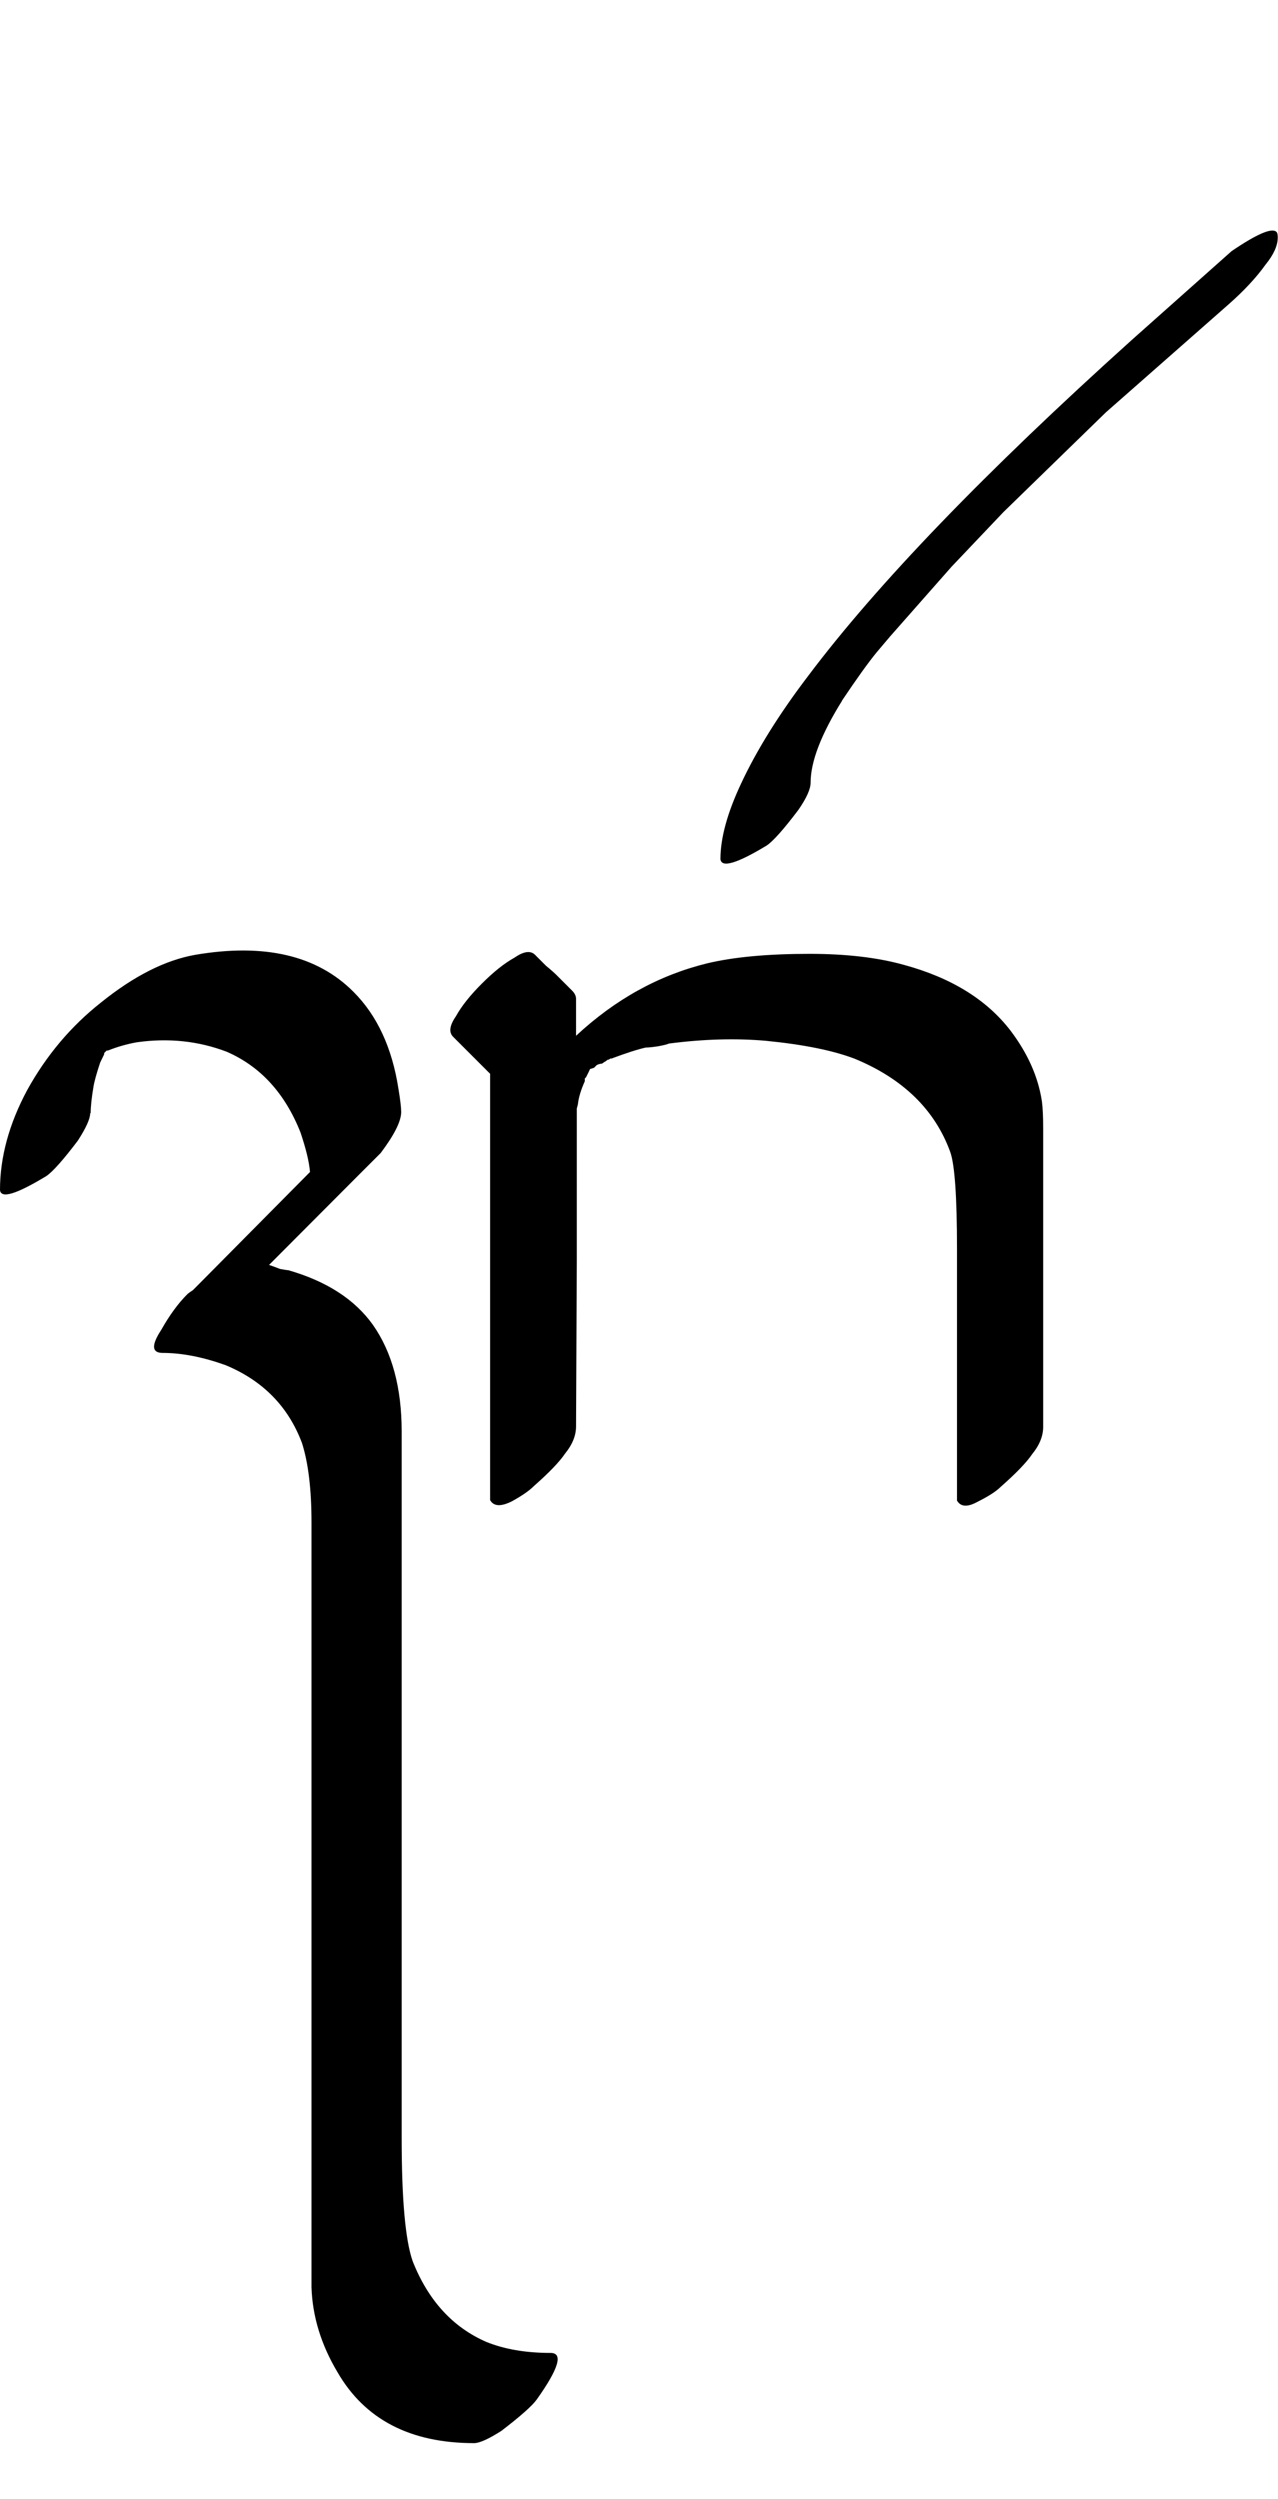 <?xml version="1.0" encoding="UTF-8" standalone="no"?>
<!-- Created with Inkscape (http://www.inkscape.org/) -->

<svg
   width="25.579pt"
   height="50pt"
   viewBox="0 0 5.116 10"
   version="1.1"
   id="svg1"
   xmlns="http://www.w3.org/2000/svg"
   xmlns:svg="http://www.w3.org/2000/svg">
  <defs
     id="defs1" />
  <path
     d="m 0.361,4.455 q 0,0.033 -0.049,0.109 -0.087,0.115 -0.126,0.142 Q 0.005,4.816 0,4.762 0,4.565 0.109,4.362 q 0.115,-0.208 0.295,-0.35 0.197,-0.159 0.377,-0.191 0.416,-0.071 0.634,0.148 0.142,0.142 0.18,0.388 0.011,0.066 0.011,0.093 0,0.055 -0.082,0.164 0,0 -0.049,0.049 0,0 -0.038,0.038 L 1.077,5.062 q 0.016,0.005 0.044,0.016 0.027,0.005 0.033,0.005 0.23,0.066 0.339,0.219 0.115,0.164 0.115,0.427 v 0.312 q 0,0 0,1.061 0,0 0,0.509 0,0 0,0.946 0,0.366 0.044,0.492 0.093,0.235 0.295,0.323 0.109,0.044 0.257,0.044 0.077,0 -0.055,0.186 -0.027,0.038 -0.142,0.126 -0.077,0.049 -0.109,0.049 -0.383,0 -0.547,-0.284 -0.098,-0.164 -0.104,-0.339 0,0 0,-0.175 0,0 0,-0.984 0,0 0,-0.465 0,0 0,-1.055 0,0 0,-0.383 0,-0.197 -0.038,-0.317 -0.082,-0.219 -0.306,-0.312 -0.137,-0.049 -0.252,-0.049 -0.066,0 -0.005,-0.093 0.049,-0.087 0.104,-0.142 0.005,-0.005 0.022,-0.016 0.016,-0.016 0.022,-0.022 L 1.241,4.69 Q 1.236,4.63 1.203,4.532 1.11,4.297 0.908,4.209 0.738,4.144 0.547,4.171 0.487,4.182 0.432,4.204 h -0.005 l -0.005,0.005 -0.005,0.005 v 0.005 l -0.016,0.033 q -0.022,0.066 -0.027,0.098 -0.011,0.066 -0.011,0.104 z M 2.372,4.275 Z m -0.066,1.433 q 0,0.055 -0.044,0.109 -0.033,0.049 -0.126,0.131 -0.027,0.027 -0.087,0.06 -0.066,0.033 -0.087,-0.005 V 5.899 q 0,0 0,-0.946 V 4.756 4.297 L 1.814,4.149 q -0.027,-0.027 0.011,-0.082 0.033,-0.06 0.104,-0.131 0.071,-0.071 0.131,-0.104 0.055,-0.038 0.082,-0.011 0.016,0.016 0.044,0.044 0.033,0.027 0.049,0.044 0,0 0.055,0.055 0.016,0.016 0.016,0.033 0,0 0,0.104 v 0.044 q 0.235,-0.219 0.525,-0.29 0.159,-0.038 0.41,-0.038 0.219,0 0.377,0.044 0.284,0.077 0.427,0.263 0.104,0.137 0.126,0.284 0.005,0.038 0.005,0.109 0,0 0,0.416 0,0 0,0.777 0,0.055 -0.044,0.109 -0.033,0.049 -0.126,0.131 -0.027,0.027 -0.093,0.06 -0.06,0.033 -0.082,-0.005 v -0.066 q 0,0 0,-0.941 0,-0.312 -0.027,-0.388 Q 3.712,4.357 3.422,4.237 3.291,4.187 3.066,4.165 2.886,4.149 2.678,4.176 q -0.011,0.005 -0.044,0.011 -0.033,0.005 -0.049,0.005 -0.049,0.011 -0.137,0.044 h -0.005 q -0.005,0.005 -0.011,0.005 -0.005,0.005 -0.016,0.011 -0.005,0.005 -0.011,0.005 -0.005,0 -0.016,0.005 -0.005,0.005 -0.011,0.011 l -0.016,0.005 -0.005,0.011 -0.011,0.022 -0.005,0.005 q 0,0.005 0,0.011 -0.022,0.049 -0.027,0.087 0,0.005 -0.005,0.022 0,0.016 0,0.022 V 5.046 Z M 3.371,2.804 q -0.126,0.202 -0.126,0.328 0,0.038 -0.049,0.109 -0.087,0.115 -0.126,0.142 -0.18,0.109 -0.186,0.055 0,-0.126 0.082,-0.301 Q 3.06,2.935 3.235,2.705 3.65,2.153 4.531,1.36 L 4.93,1.005 q 0.153,-0.104 0.18,-0.077 0.005,0.005 0.005,0.022 0,0.049 -0.049,0.109 -0.055,0.077 -0.148,0.159 L 4.427,1.65 4.017,2.049 3.809,2.268 3.563,2.547 3.508,2.612 q -0.049,0.06 -0.137,0.191 z"
     id="text2"
     style="font-size:5.6px;font-family:'Tagati Book G';-inkscape-font-specification:'Tagati Book G, Normal';letter-spacing:-0.002px;stroke-width:0.16"
     aria-label="pej" />
</svg>
